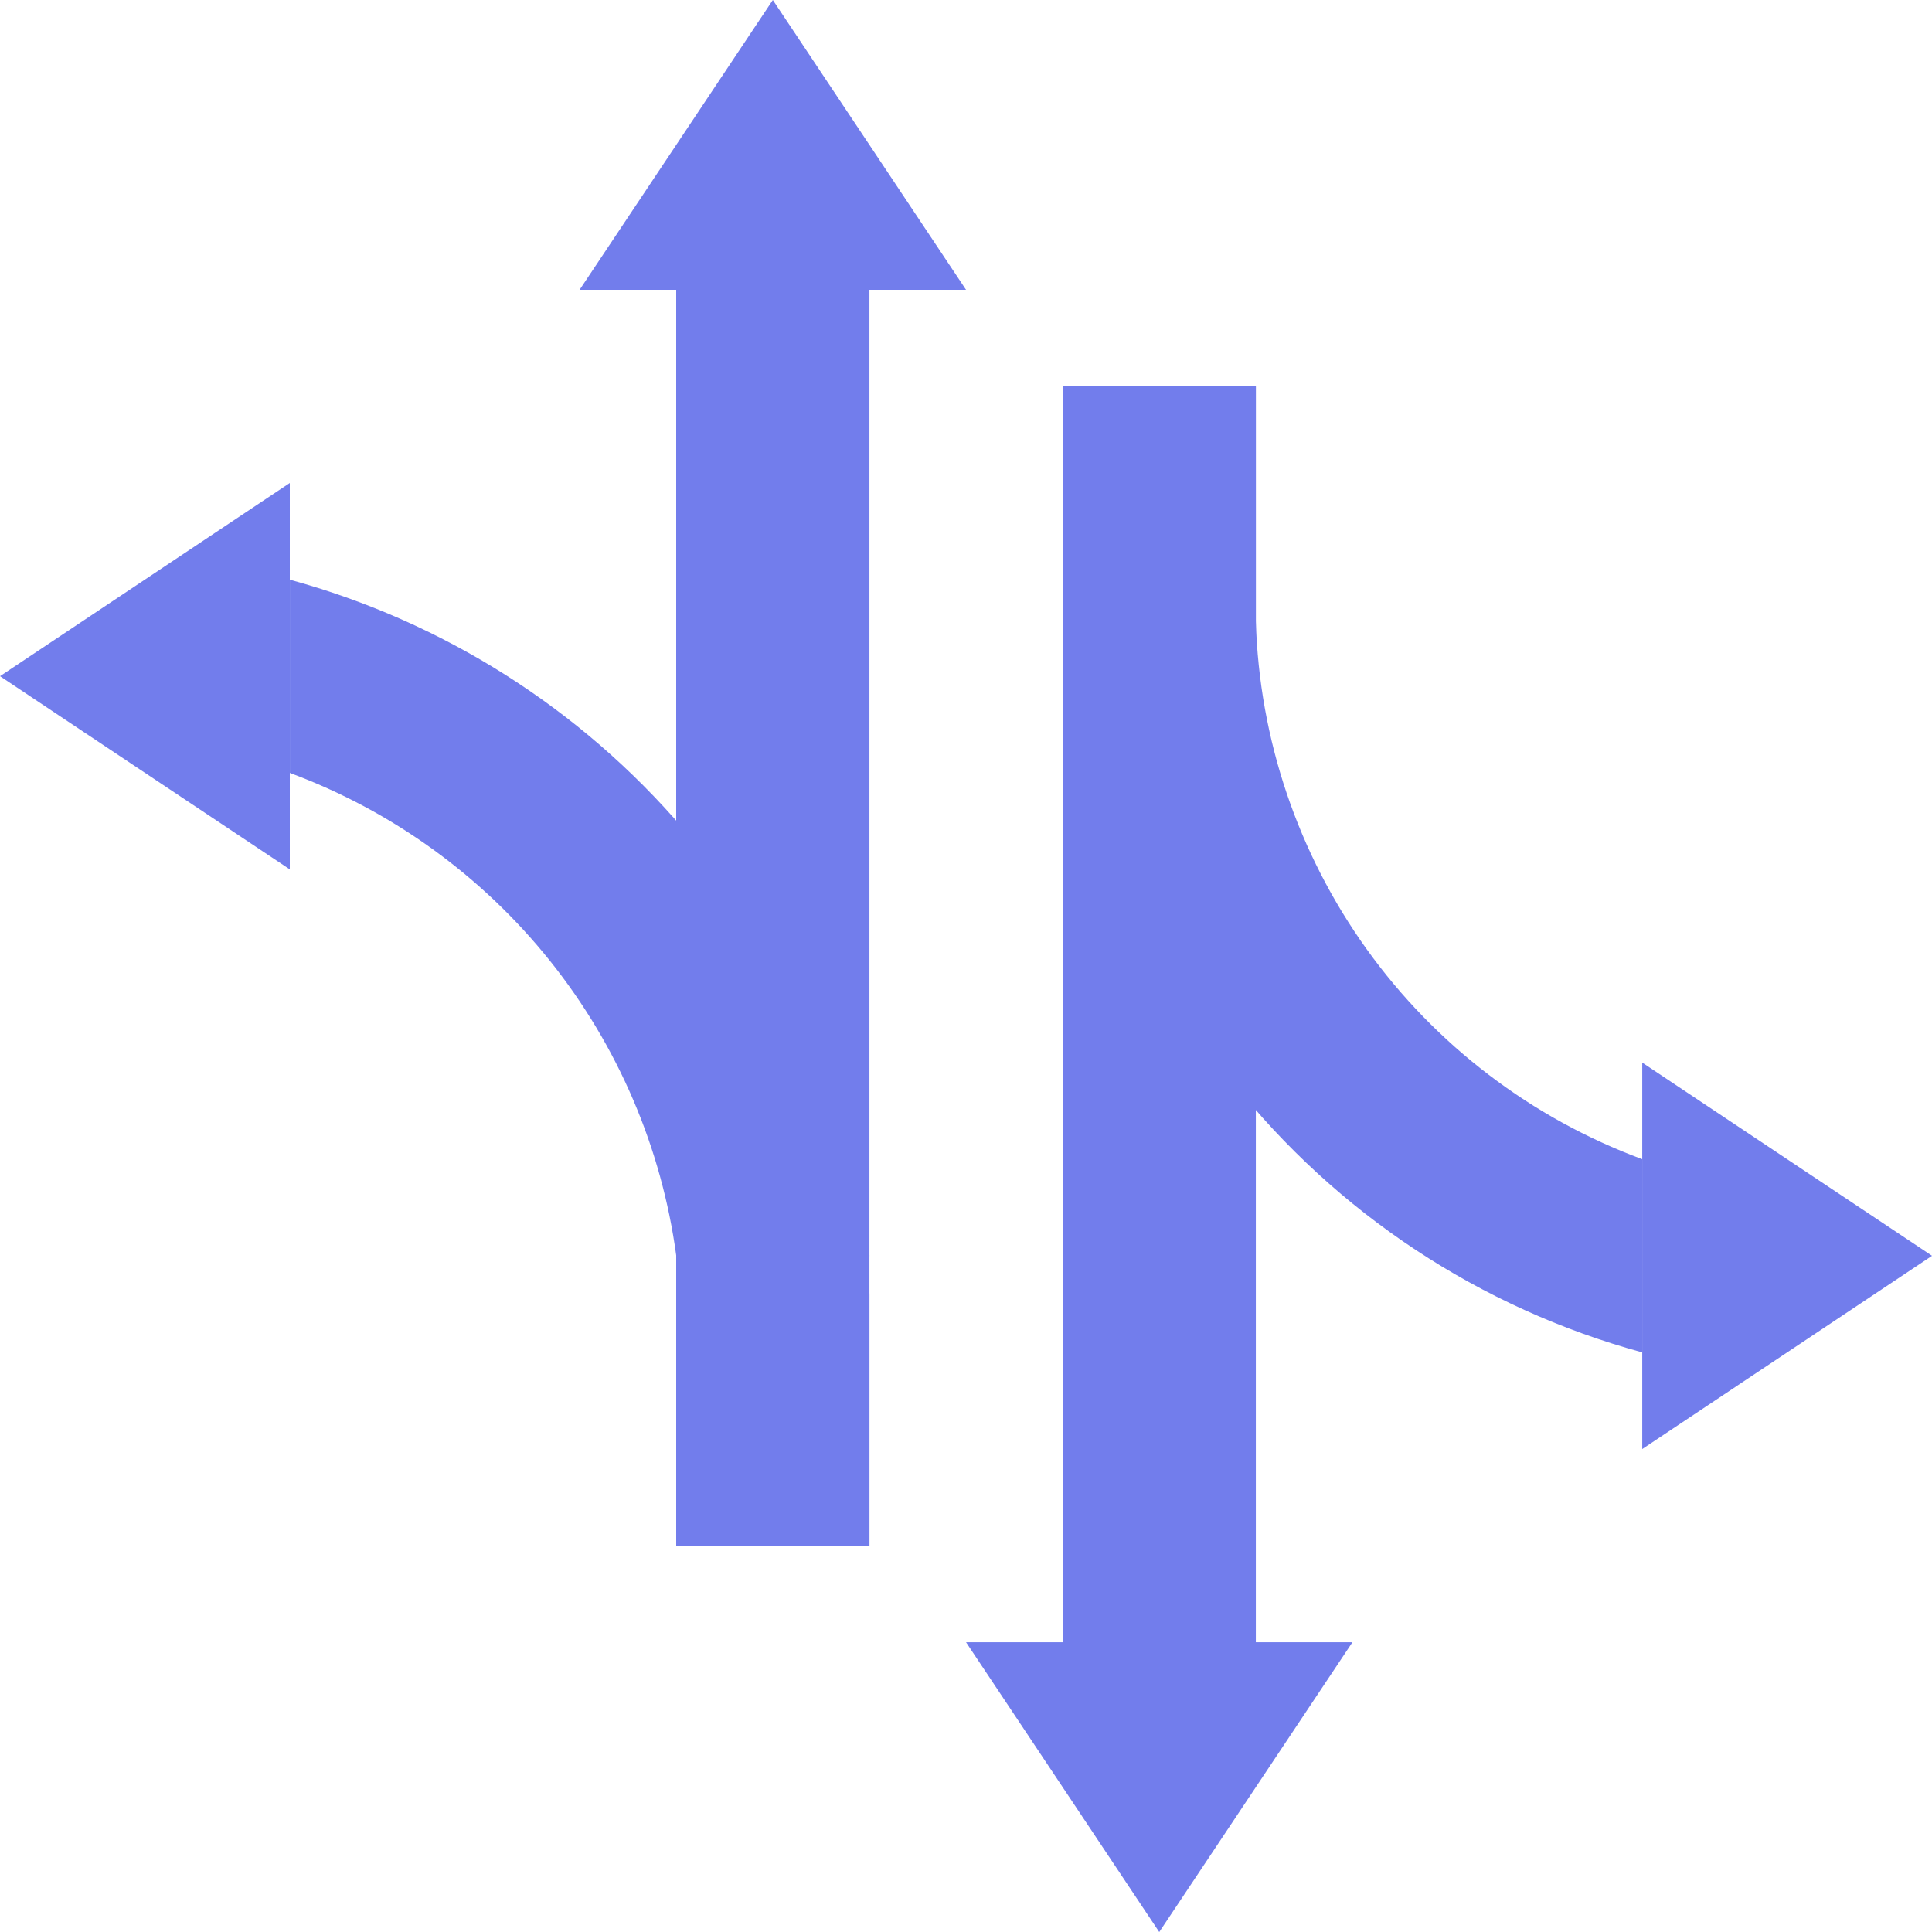 <svg width="48" height="48" viewBox="0 0 48 48" fill="none" xmlns="http://www.w3.org/2000/svg">
<g clip-path="url(#clip0_3177_2761)">
<path d="M16.802 31.203C16.44 28.52 15.355 25.986 13.664 23.872C11.973 21.759 9.739 20.144 7.201 19.203V14.402C11.006 15.442 14.412 17.599 16.979 20.594C19.546 23.588 21.156 27.284 21.602 31.203H16.802Z" fill="#727DEC"/>
<path d="M7.2 12V21.6L0 16.8L7.2 12ZM21.601 32.137V38.401H16.801V32.113" fill="#727DEC"/>
<path d="M16.8 7.2H14.4L19.201 0L24.001 7.2H21.601V38.401H16.8V7.2Z" fill="#727DEC"/>
<path d="M40.801 36.001V26.4L48.001 31.2L40.801 36.001ZM26.4 15.888V9.6H31.201V15.888" fill="#727DEC"/>
<path d="M31.201 40.801H33.601L28.801 48.001L24.001 40.801H26.401V9.6H31.201V40.801Z" fill="#727DEC"/>
<path d="M26.4 9.6H31.201V15.432C31.286 18.363 32.246 21.202 33.956 23.584C35.667 25.966 38.05 27.782 40.801 28.8V33.6C36.773 32.502 33.203 30.143 30.612 26.87C28.021 23.596 26.545 19.58 26.4 15.408" fill="#727DEC"/>
</g>
<defs>
<clipPath id="clip0_3177_2761">
<rect width="48" height="48" fill="white"/>
</clipPath>
</defs>
</svg>
